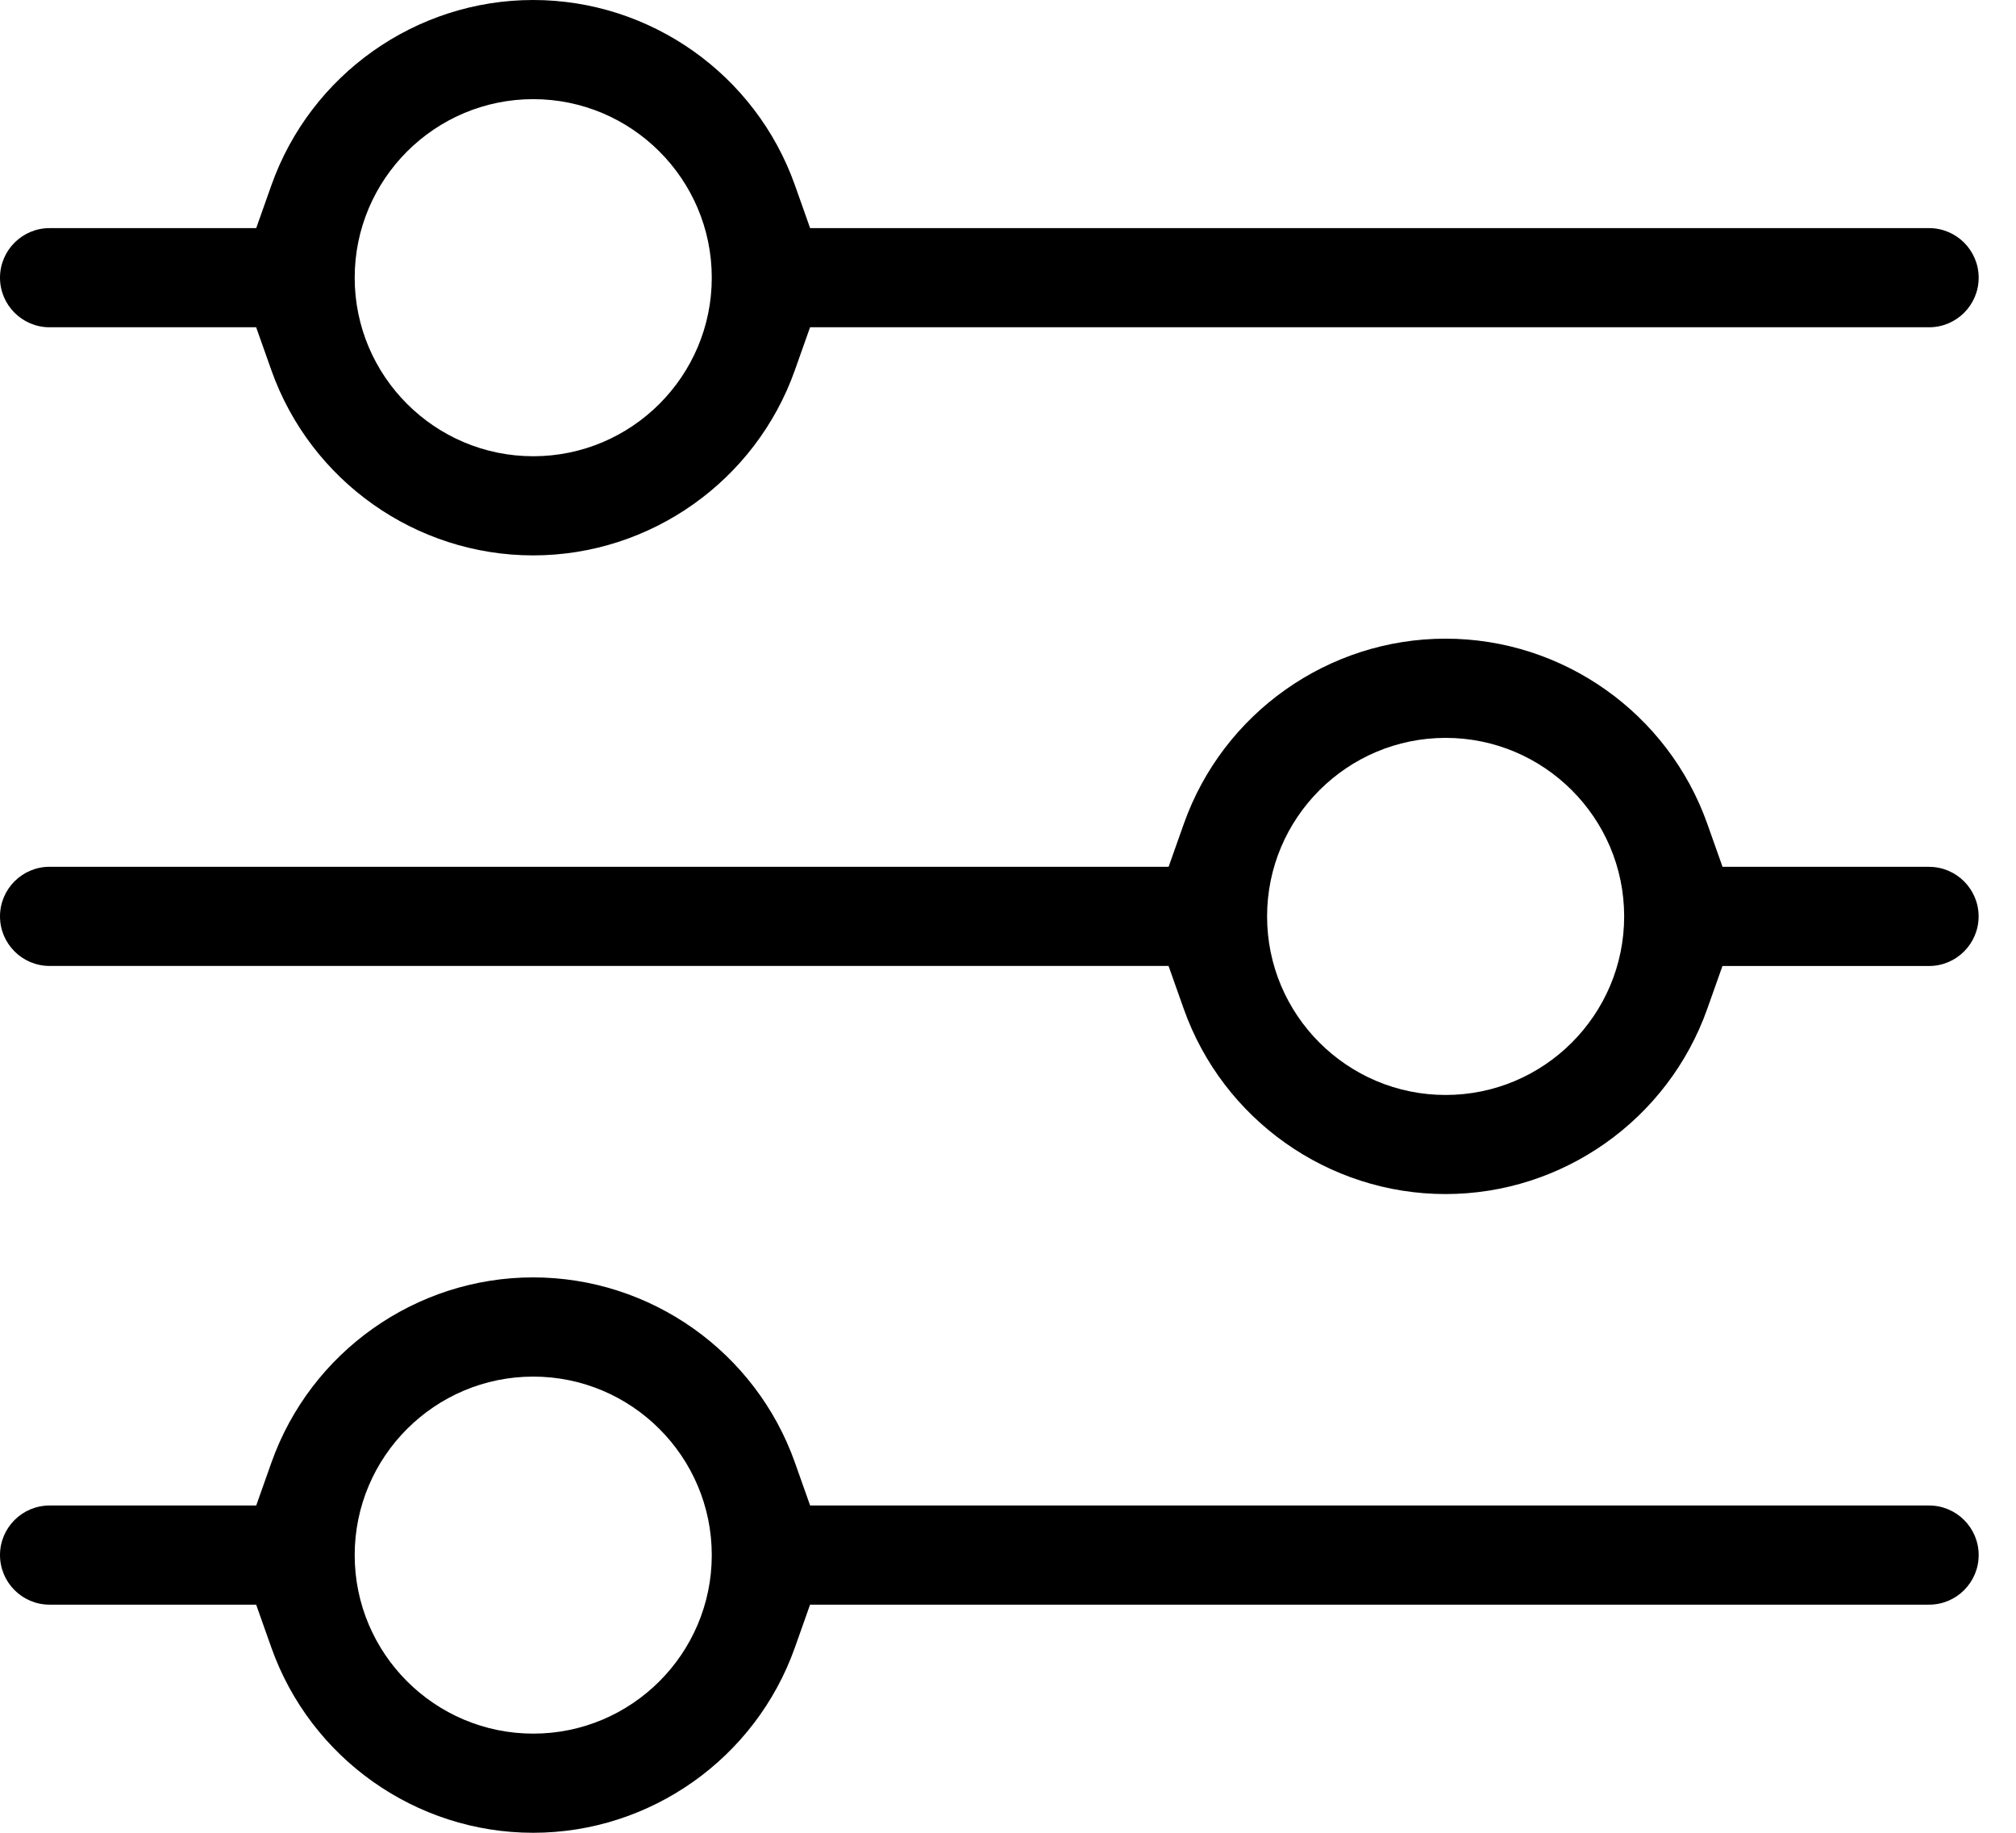 <svg width="33" height="30" viewBox="0 0 33 30" fill="none" xmlns="http://www.w3.org/2000/svg">
<g clip-path="url(#clip0_0_186)">
<path d="M31.578 14.188H28.196L27.947 13.485C27.304 11.672 25.582 10.454 23.662 10.454C21.743 10.454 20.02 11.672 19.378 13.485L19.129 14.188H0.811C0.364 14.188 0 14.552 0 15C0 15.447 0.364 15.811 0.811 15.811H19.128L19.377 16.514C20.02 18.327 21.742 19.545 23.662 19.545C25.581 19.545 27.303 18.327 27.946 16.514L28.195 15.812H31.577C32.024 15.812 32.388 15.448 32.388 15C32.388 14.553 32.024 14.189 31.577 14.189L31.578 14.188ZM23.664 17.923C22.052 17.923 20.741 16.612 20.741 15C20.741 13.389 22.052 12.078 23.664 12.078C25.275 12.078 26.586 13.389 26.586 15C26.586 16.612 25.275 17.923 23.664 17.923Z" fill="black"/>
<path d="M31.578 24.643H13.261L13.012 23.94C12.369 22.127 10.647 20.909 8.727 20.909C6.808 20.909 5.086 22.127 4.443 23.94L4.194 24.643H0.811C0.364 24.643 0 25.007 0 25.454C0 25.902 0.364 26.266 0.811 26.266H4.193L4.442 26.969C5.085 28.782 6.807 30 8.727 30C10.646 30 12.368 28.782 13.011 26.969L13.26 26.266H31.578C32.025 26.266 32.389 25.902 32.389 25.454C32.389 25.007 32.025 24.643 31.578 24.643ZM8.729 28.377C7.117 28.377 5.806 27.067 5.806 25.455C5.806 23.844 7.117 22.533 8.729 22.533C10.34 22.533 11.651 23.844 11.651 25.455C11.651 27.067 10.34 28.377 8.729 28.377Z" fill="black"/>
<path d="M0.811 5.357H4.193L4.442 6.06C5.085 7.873 6.807 9.091 8.727 9.091C10.646 9.091 12.368 7.873 13.011 6.06L13.26 5.357H31.578C32.025 5.357 32.389 4.993 32.389 4.546C32.389 4.098 32.025 3.734 31.578 3.734H13.261L13.012 3.031C12.369 1.218 10.647 0 8.727 0C6.808 0 5.086 1.218 4.443 3.031L4.194 3.734H0.811C0.364 3.734 0 4.098 0 4.546C0 4.993 0.364 5.357 0.811 5.357ZM8.729 1.623C10.34 1.623 11.651 2.934 11.651 4.546C11.651 6.157 10.34 7.468 8.729 7.468C7.117 7.468 5.806 6.157 5.806 4.546C5.806 2.934 7.117 1.623 8.729 1.623Z" fill="black"/>
</g>
<defs>
<clipPath id="clip0_0_186">
<rect width="32.389" height="30" fill="white"/>
</clipPath>
</defs>
</svg>
